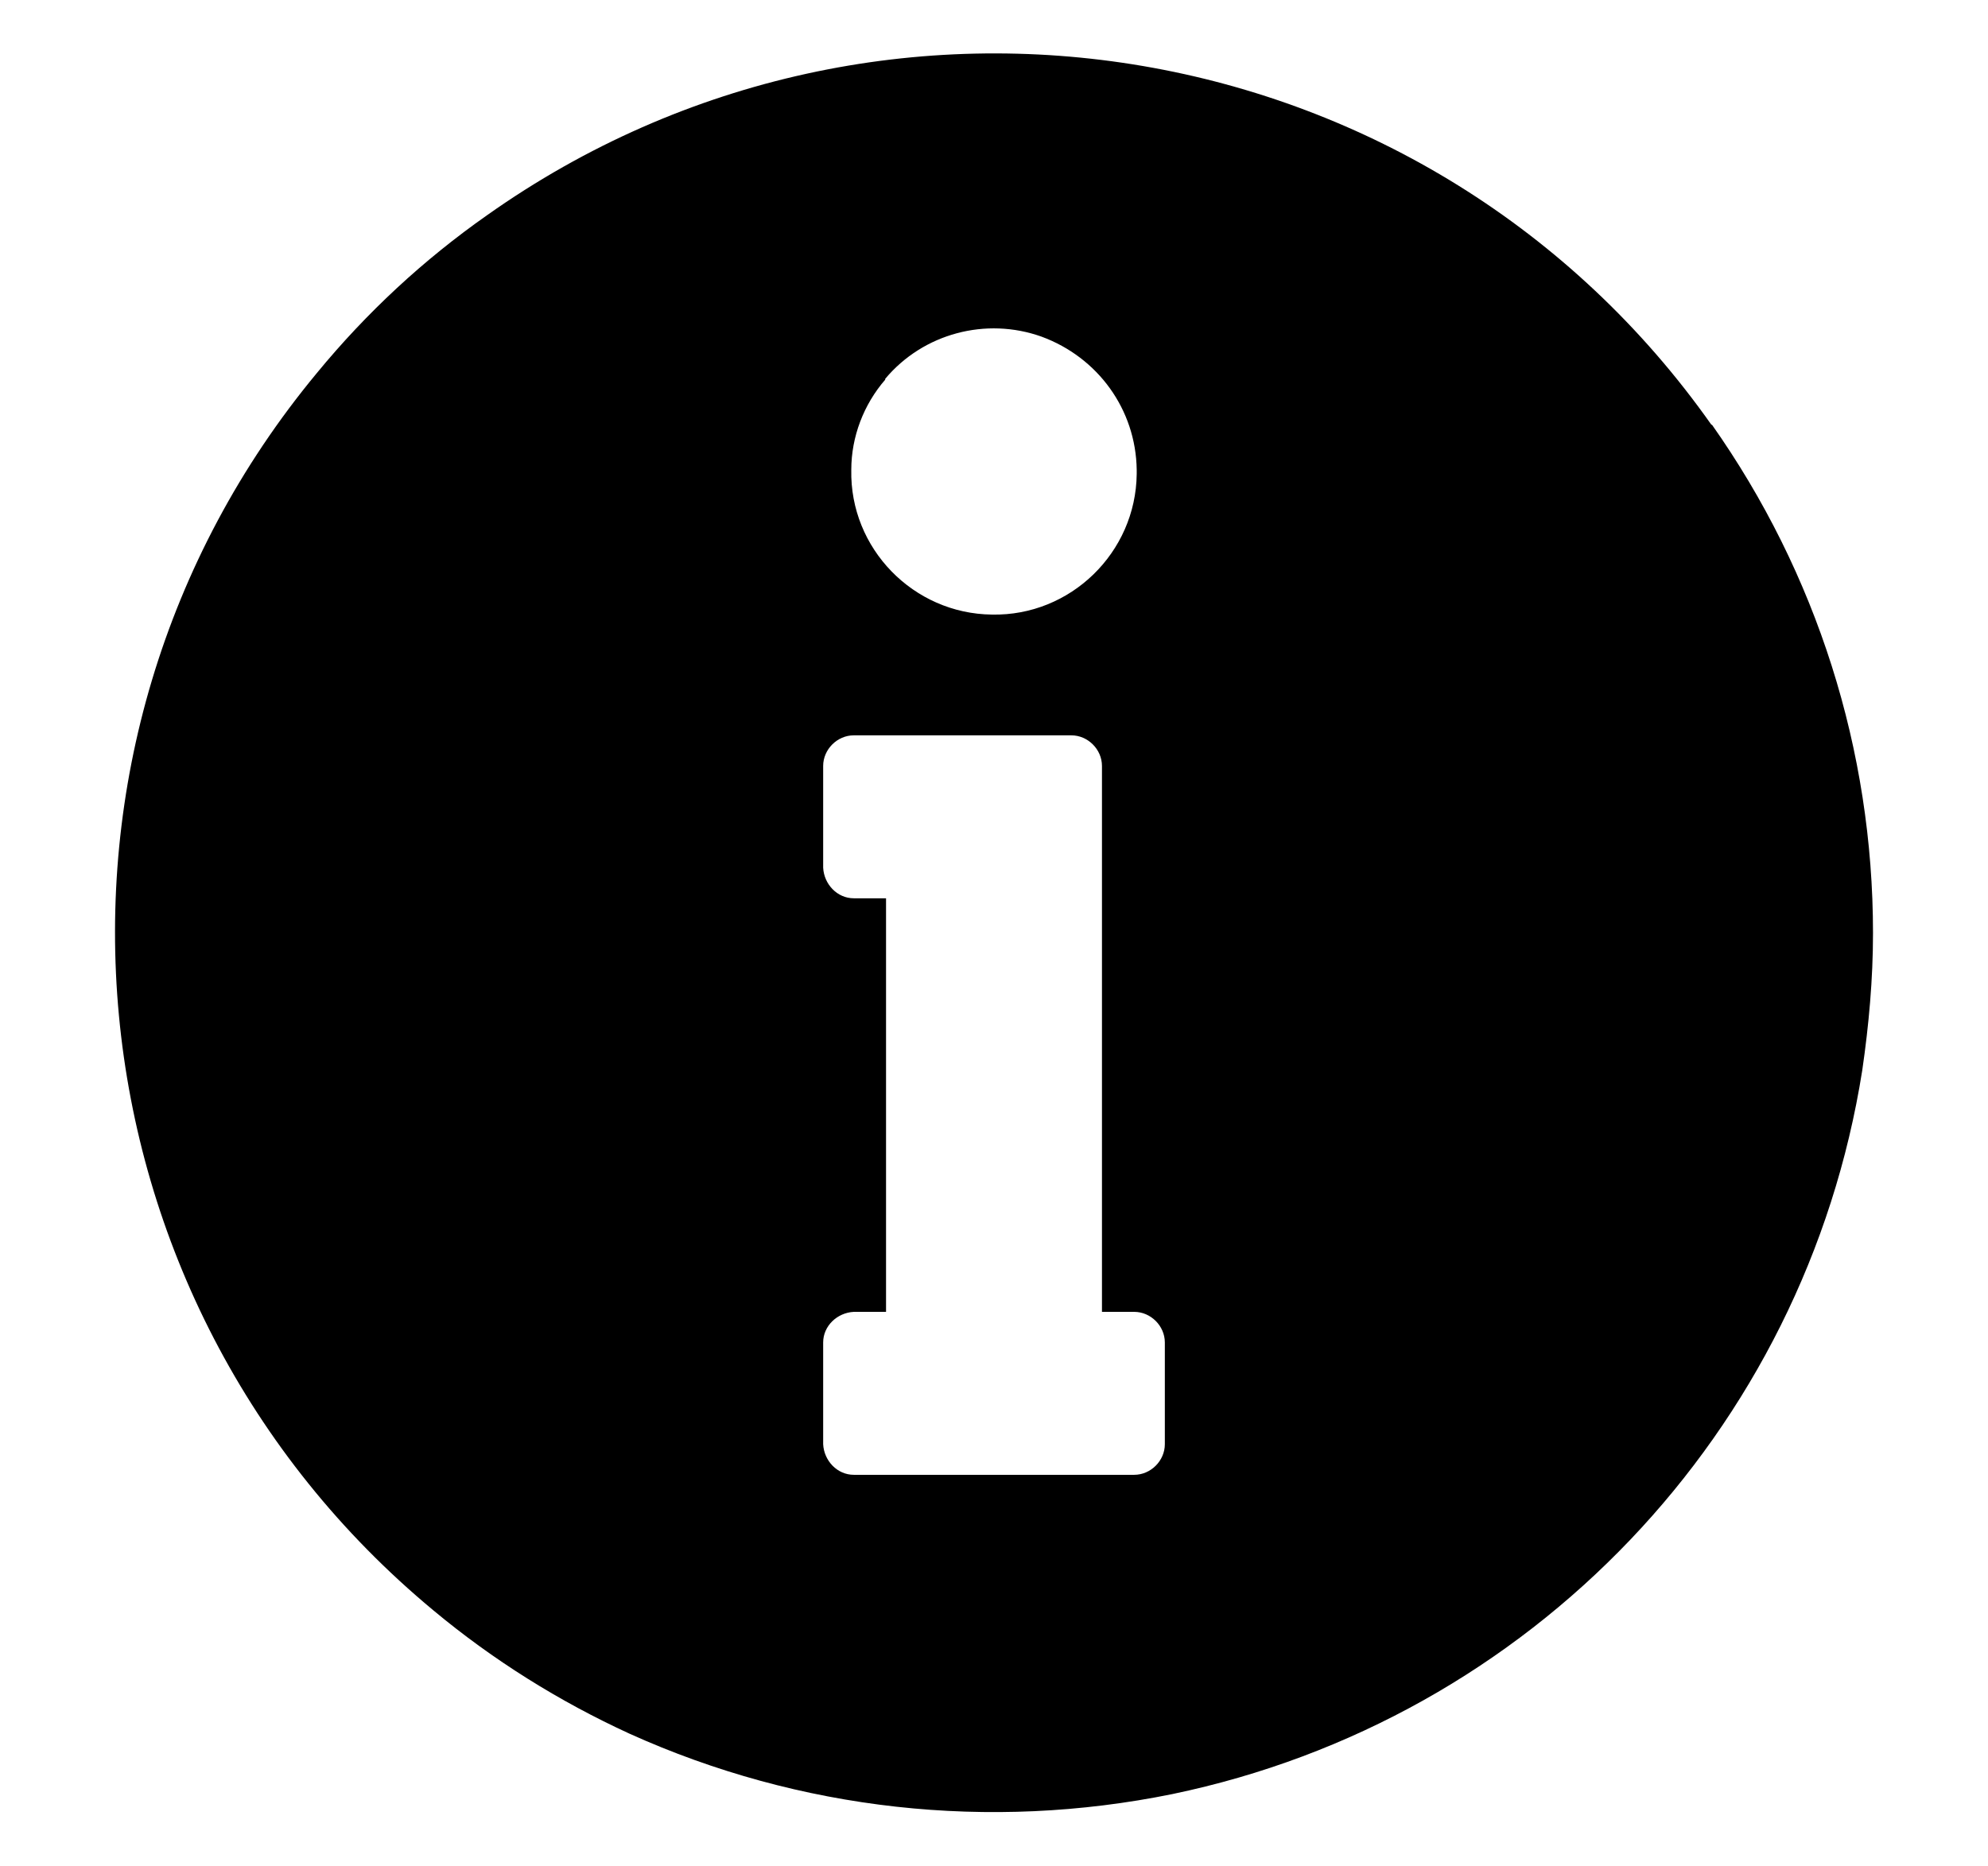 <?xml version="1.0" encoding="UTF-8"?><svg id="Layer_1" xmlns="http://www.w3.org/2000/svg" xmlns:xlink="http://www.w3.org/1999/xlink" viewBox="0 0 24.03 22.56"><defs><style>.cls-1{clip-path:url(#clippath);}.cls-2{fill:none;}.cls-2,.cls-3{stroke-width:0px;}</style><clipPath id="clippath"><rect class="cls-2" x="1.39" y=".65" width="21.26" height="21.26"/></clipPath></defs><g id="Group_1344"><g class="cls-1"><g id="Group_1341"><path id="Path_554" class="cls-3" d="m14.08,16.25v1.21c0,.2-.17.37-.37.37h-3.39c-.2,0-.36-.17-.37-.37v-1.23c0-.2.17-.36.37-.37h.39v-5h-.39c-.2,0-.36-.17-.37-.37v-1.23c0-.2.17-.37.37-.37h2.63c.2,0,.37.17.37.37v6.6h.39c.2,0,.37.17.37.37v.02Zm-3.38-11.67c.46-.55,1.22-.75,1.89-.51.68.25,1.14.88,1.15,1.61v.05c-.01.95-.8,1.72-1.75,1.7-.95-.01-1.72-.8-1.7-1.75,0-.4.15-.79.41-1.09m9.99.55C17.31.34,10.68-.79,5.89,2.6c-.77.54-1.46,1.18-2.06,1.91C.09,9.02.72,15.72,5.24,19.47c.72.6,1.52,1.1,2.37,1.49,2.06.93,4.35,1.18,6.56.73,4.33-.9,7.65-4.38,8.34-8.75.08-.55.13-1.1.13-1.66h0c0-2.21-.68-4.35-1.95-6.15h0Z"/></g></g></g></svg>